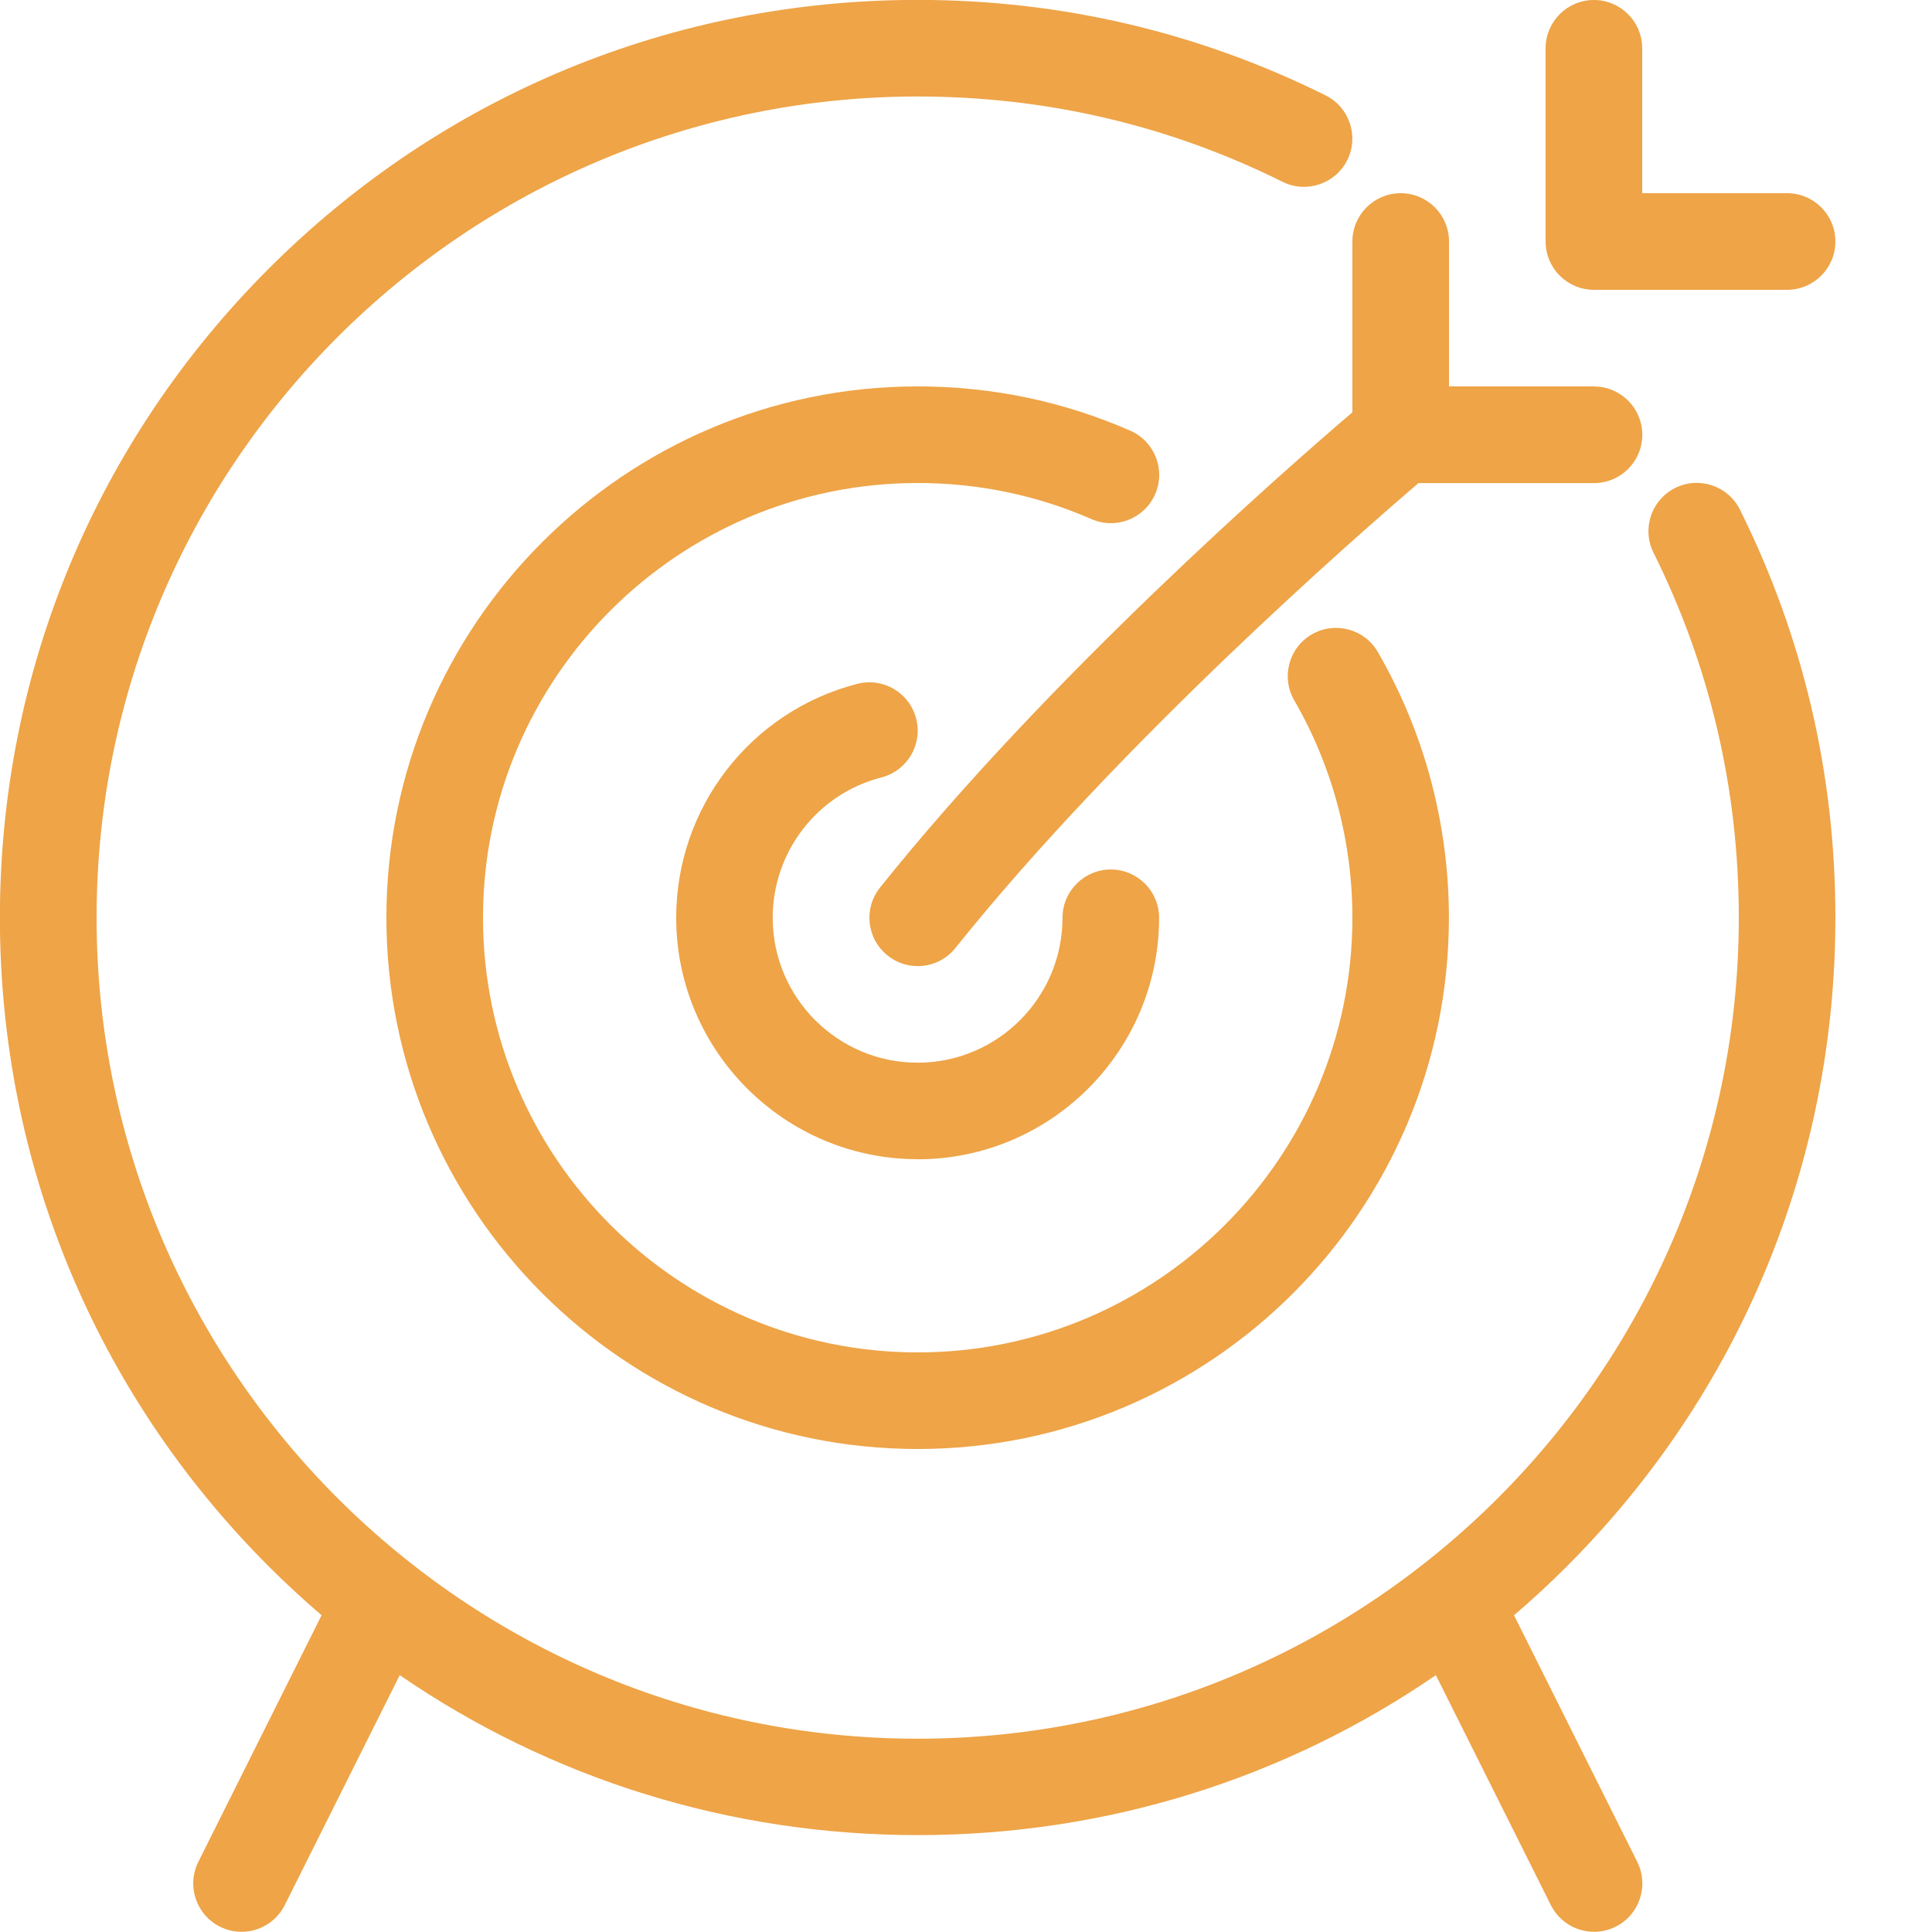 <svg height="20" viewBox="0 0 20 20" width="20" xmlns="http://www.w3.org/2000/svg"><g fill="#eea447"><path d="m15.671 16.723c.188-.161.37-.329.547-.506 1.794-1.794 2.782-4.18 2.782-6.718 0-1.483-.332-2.904-.988-4.223-.123-.247-.423-.348-.67-.225s-.348.423-.225.67c.586 1.179.883 2.45.883 3.778 0 4.687-3.813 8.5-8.5 8.5s-8.5-3.813-8.5-8.5 3.813-8.5 8.5-8.5c1.327 0 2.598.297 3.777.883.247.123.547.022.67-.225s.022-.547-.225-.67c-1.319-.655-2.74-.988-4.223-.988-2.538 0-4.923.988-6.717 2.782s-2.783 4.18-2.783 6.717c0 2.538.988 4.923 2.783 6.717.177.177.359.345.547.506l-1.276 2.553c-.123.247-.023.547.224.671.072.036.148.053.223.053.183 0 .36-.101.448-.277l1.19-2.38c1.567 1.076 3.42 1.656 5.363 1.656s3.796-.58 5.363-1.656l1.19 2.38c.088.175.264.277.448.277.075 0 .151-.017.223-.053.247-.123.347-.424.224-.671l-1.276-2.553z"/><path d="m9.5 15c-3.033 0-5.5-2.467-5.5-5.5s2.467-5.5 5.5-5.5c.765 0 1.505.154 2.2.458.253.111.369.405.258.658s-.405.369-.658.258c-.568-.248-1.174-.374-1.8-.374-2.481 0-4.5 2.019-4.5 4.5s2.019 4.5 4.5 4.5 4.5-2.019 4.5-4.5c0-.791-.208-1.569-.602-2.25-.138-.239-.057-.545.182-.683s.545-.057.683.182c.482.833.736 1.784.736 2.751 0 3.033-2.467 5.5-5.5 5.5z"/><path d="m16.5 4h-1.5v-1.5c0-.276-.224-.5-.5-.5s-.5.224-.5.5v1.768c-.685.585-3.14 2.732-4.89 4.92-.173.216-.138.53.078.703.092.074.202.11.312.11.147 0 .292-.064.391-.188 1.705-2.131 4.188-4.295 4.793-4.812h1.817c.276 0 .5-.224.5-.5s-.224-.5-.5-.5z"/><path d="m18.5 3h-2c-.276 0-.5-.224-.5-.5v-2c0-.276.224-.5.5-.5s.5.224.5.5v1.5h1.5c.276 0 .5.224.5.5s-.224.5-.5.5z"/><path d="m9.5 12c-1.378 0-2.5-1.122-2.5-2.5 0-1.141.771-2.137 1.875-2.421.268-.069.54.092.609.36s-.092.54-.36.609c-.662.17-1.125.768-1.125 1.453 0 .827.673 1.5 1.5 1.5s1.5-.673 1.5-1.5c0-.276.224-.5.5-.5s.5.224.5.5c0 1.378-1.122 2.5-2.5 2.5z"/></g></svg>